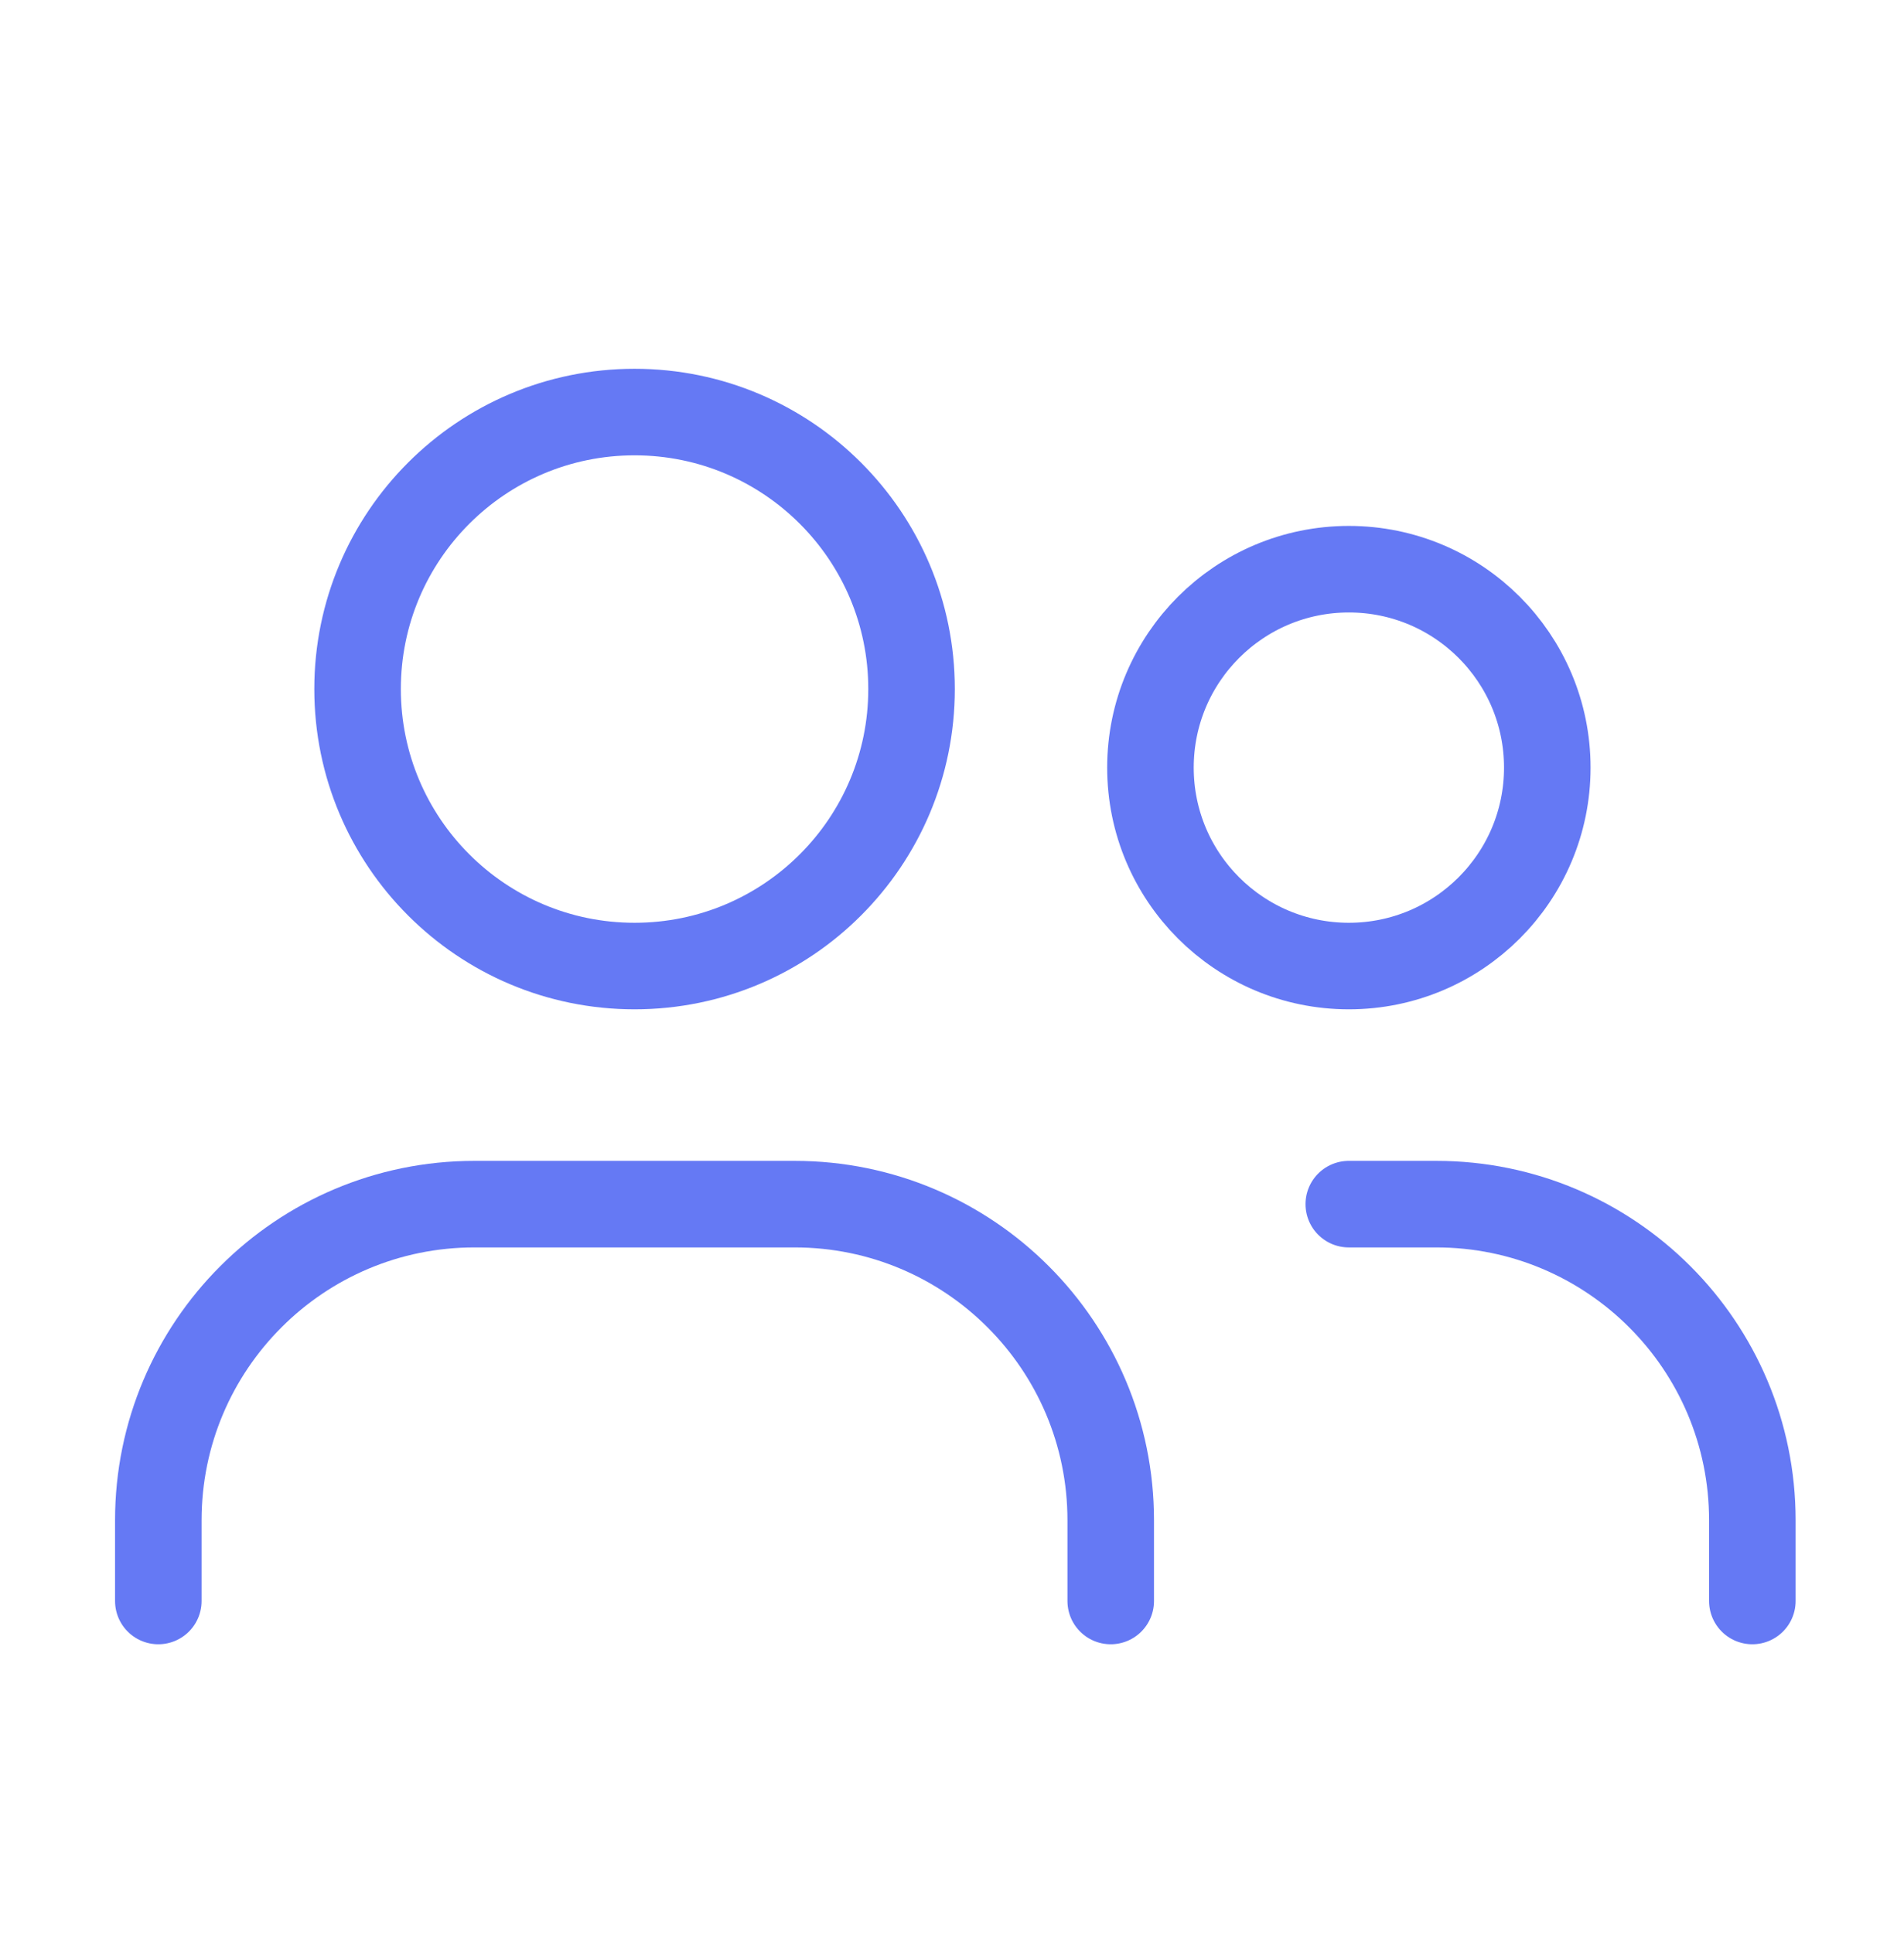 <svg width="66" height="67" viewBox="0 0 66 67" fill="none" xmlns="http://www.w3.org/2000/svg">
<path fill-rule="evenodd" clip-rule="evenodd" d="M21.996 33.486C27.299 33.486 31.598 29.187 31.598 23.884C31.598 18.582 27.299 14.283 21.996 14.283C16.693 14.283 12.395 18.582 12.395 23.884C12.395 29.187 16.693 33.486 21.996 33.486Z" stroke="#6579F4" stroke-width="3" stroke-linecap="round" stroke-linejoin="round"/>
<path fill-rule="evenodd" clip-rule="evenodd" d="M46.757 33.486C50.555 33.486 53.635 30.407 53.635 26.608C53.635 22.809 50.555 19.73 46.757 19.73C42.958 19.73 39.879 22.809 39.879 26.608C39.879 30.407 42.958 33.486 46.757 33.486Z" stroke="#6579F4" stroke-width="3" stroke-linecap="round" stroke-linejoin="round"/>
<path d="M5.488 55.495V52.697C5.488 46.645 10.394 41.739 16.446 41.739H27.544C33.597 41.739 38.502 46.645 38.502 52.697V55.495" stroke="#6579F4" stroke-width="3" stroke-linecap="round" stroke-linejoin="round"/>
<path d="M46.754 41.739H49.786C55.838 41.739 60.743 46.645 60.743 52.697V55.495" stroke="#6579F4" stroke-width="3" stroke-linecap="round" stroke-linejoin="round"/>
</svg>
